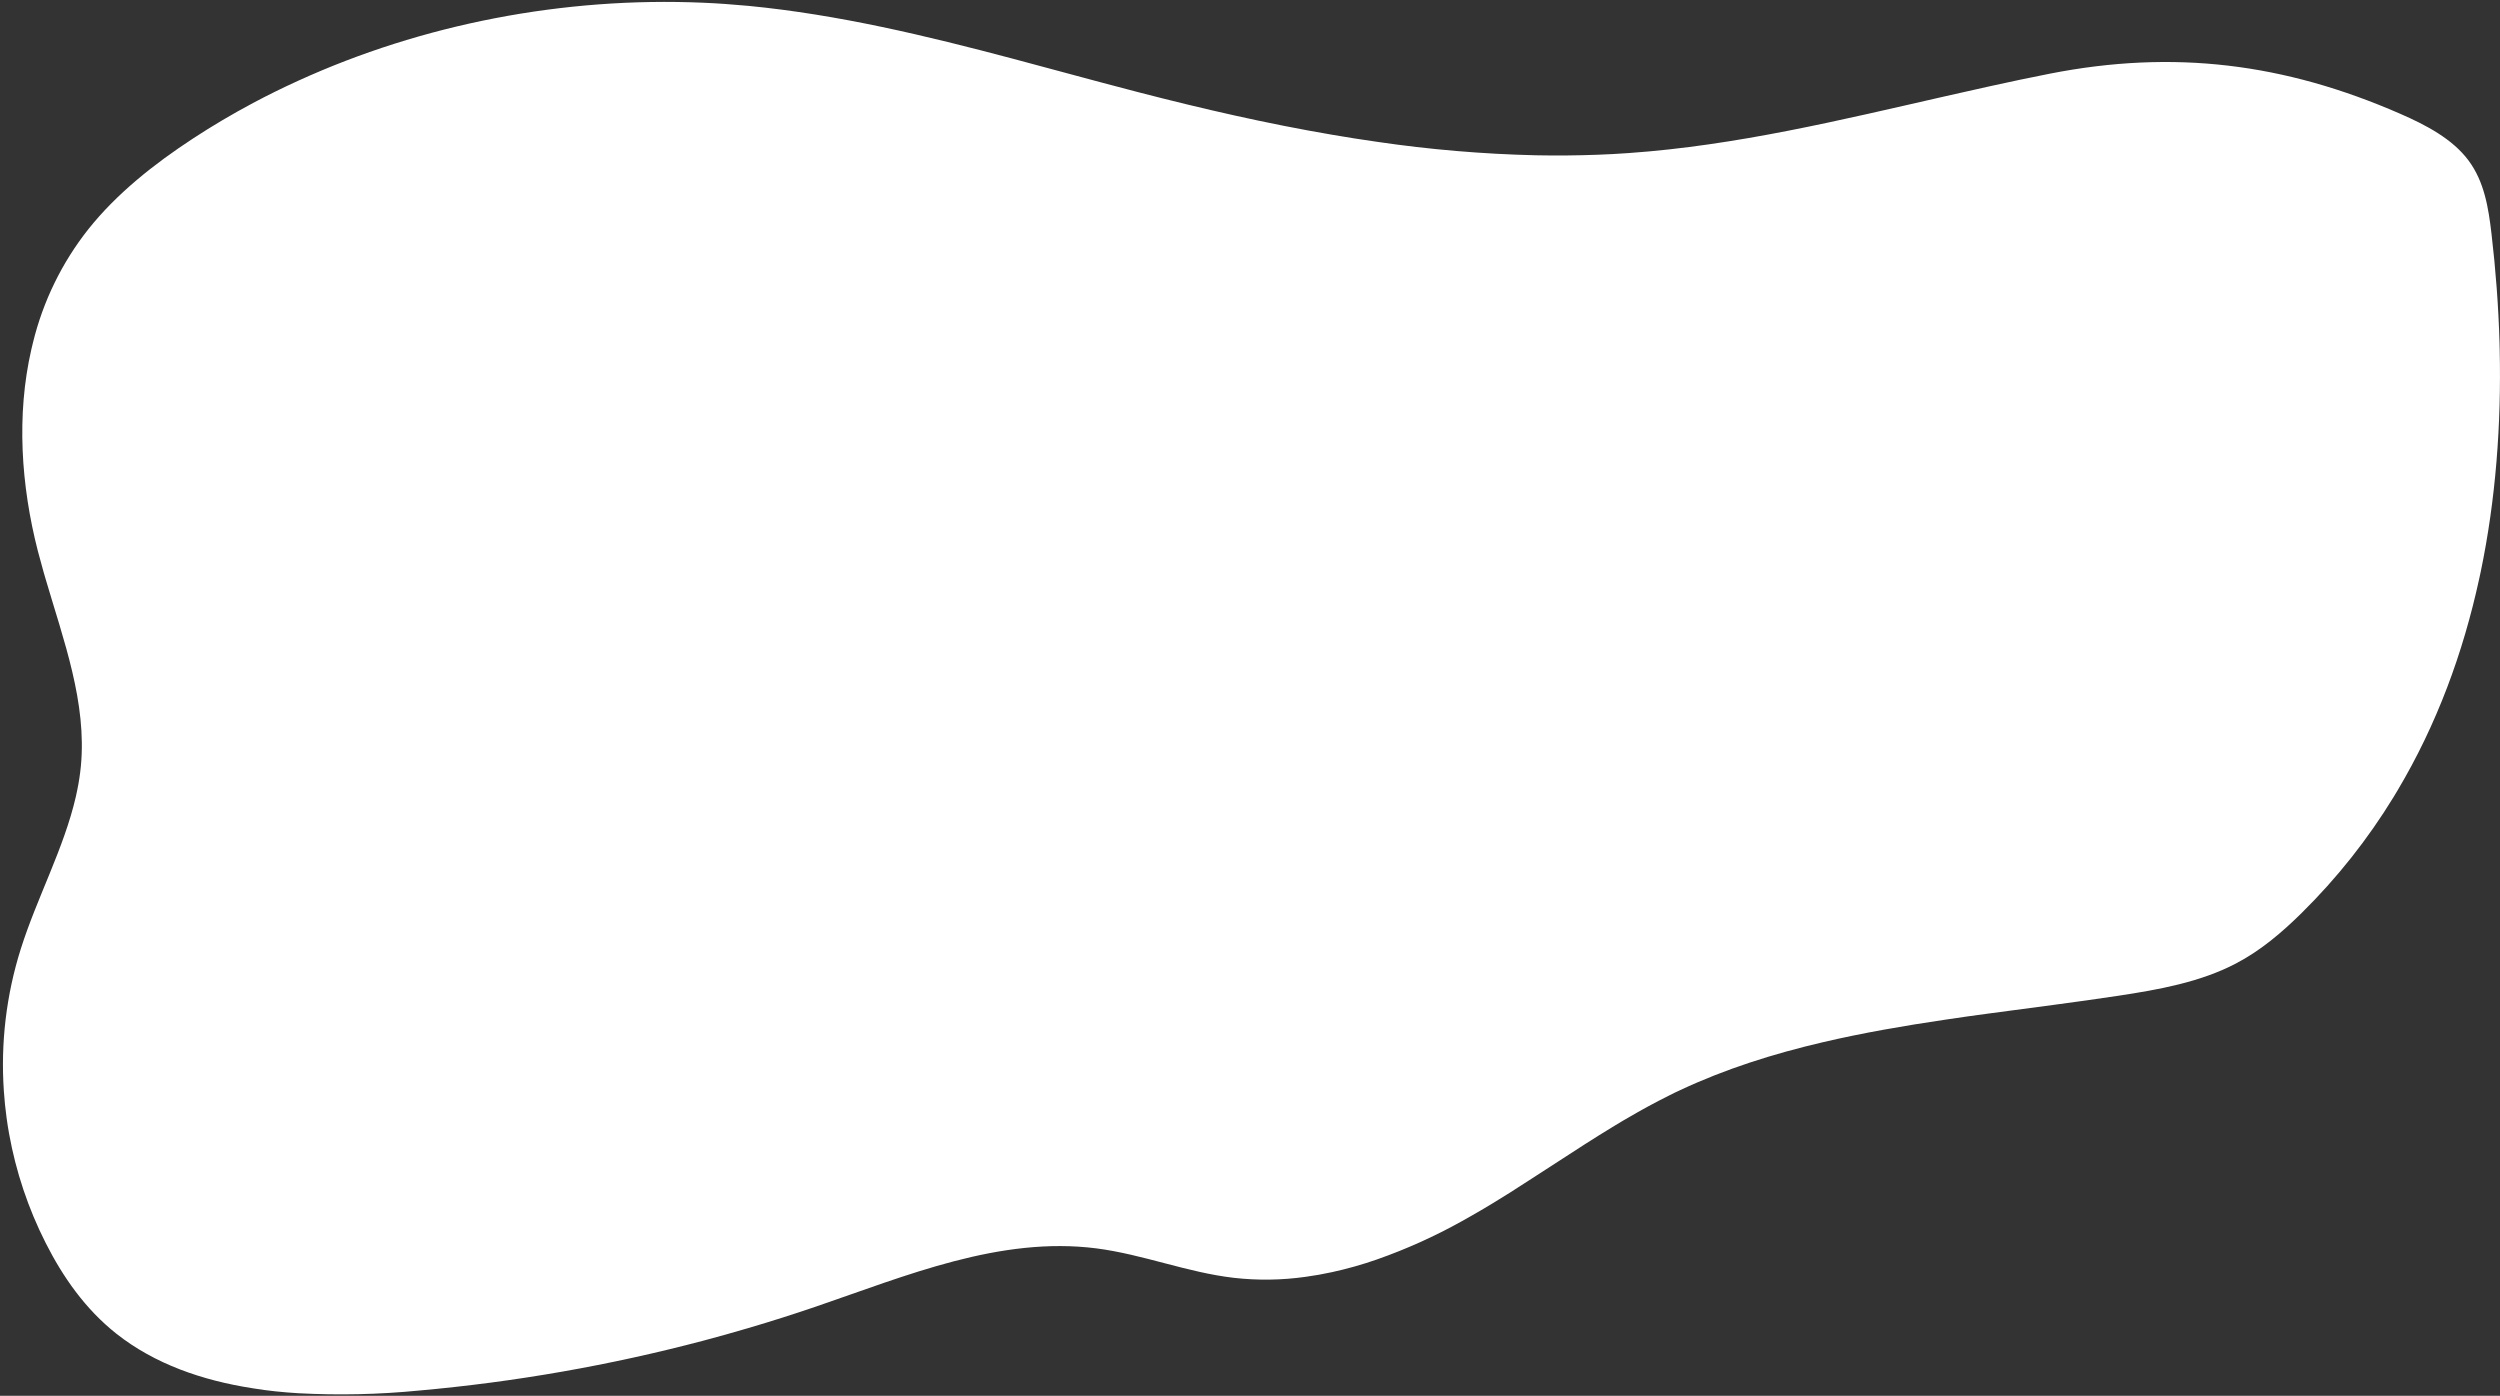 <?xml version="1.0" encoding="UTF-8"?>
<svg width="403px" height="225px" viewBox="0 0 403 225" version="1.1" xmlns="http://www.w3.org/2000/svg" xmlns:xlink="http://www.w3.org/1999/xlink">
    <rect x="0" y="0" width="403" height="225" fill="#333333" stroke="none"/>
    <!-- Generator: Sketch 52.6 (67491) - http://www.bohemiancoding.com/sketch -->
    <title>home-bg_gestionco</title>
    <desc>Created with Sketch.</desc>
    <g id="Page-1" stroke="none" stroke-width="1" fill="none" fill-rule="evenodd">
        <g id="Homepage-|-Design-02" transform="translate(-765, -1884)" fill="#FFFFFF">
            <g id="vtiger-fonctionnalités" transform="translate(0, 1554.016)">
                <g id="bloc-fonctionnalité-1-copy-4" transform="translate(664.102, 316.228)">
                    <path d="M500.78,105.976 C500.705,106.329 500.634,106.681 500.551,107.029 C497.954,119.005 493.71,130.544 487.4,141.142 C487.19,141.494 486.98,141.847 486.766,142.199 C482.605,149.017 477.627,155.302 471.941,160.912 C468.798,164.016 465.369,166.965 461.292,169.091 C455.579,172.076 448.901,173.287 442.337,174.277 C435.52,175.31 428.608,176.173 421.716,177.103 C419.267,177.428 416.832,177.772 414.412,178.137 C407.753,179.122 401.142,180.263 394.69,181.775 C386.713,183.639 378.981,186.082 371.677,189.518 C371.094,189.782 370.517,190.062 369.947,190.357 C369.377,190.642 368.803,190.931 368.241,191.224 C367.679,191.517 367.125,191.81 366.574,192.111 C366.289,192.265 366.004,192.42 365.723,192.582 C365.442,192.745 365.165,192.887 364.892,193.045 C364.069,193.505 363.261,193.976 362.453,194.451 L362.422,194.471 C361.887,194.783 361.361,195.104 360.838,195.425 C357.853,197.238 354.932,199.13 352.01,201.034 L350.173,202.222 L347.327,204.063 C346.773,204.423 346.207,204.783 345.648,205.139 C345.253,205.401 344.857,205.662 344.425,205.931 C342.351,207.238 340.249,208.52 338.091,209.743 C337.58,210.036 337.066,210.329 336.547,210.614 C332.188,213.046 327.63,215.102 322.921,216.758 L322.858,216.782 C320.489,217.608 318.072,218.291 315.621,218.825 C314.208,219.134 312.791,219.387 311.358,219.581 C307.527,220.124 303.643,220.179 299.798,219.743 C292.249,218.868 285.174,215.971 277.629,214.993 C262.095,213.013 247.008,219.391 232.4,224.387 C228.808,225.614 225.19,226.763 221.545,227.835 C219.122,228.552 216.692,229.228 214.241,229.882 C199.228,233.848 183.906,236.535 168.438,237.914 C161.973,238.548 155.469,238.692 148.981,238.345 C146.515,238.195 144.076,237.95 141.681,237.554 C133.487,236.287 125.846,233.631 119.678,228.765 C114.627,224.771 111.013,219.565 108.261,214.118 C105.445,208.56 103.456,202.619 102.359,196.486 C102.208,195.65 102.074,194.811 101.963,193.972 C101.765,192.536 101.617,191.092 101.52,189.641 C100.987,181.904 101.911,174.136 104.243,166.739 C106.856,158.458 111.211,150.508 113.127,142.163 C113.206,141.81 113.281,141.457 113.352,141.106 C113.614,139.839 113.808,138.558 113.934,137.27 C114.912,127.017 111.163,117.021 108.222,106.994 C108.119,106.645 108.016,106.293 107.917,105.941 C107.6,104.827 107.297,103.715 107.006,102.604 C104.283,92.002 103.527,80.652 105.953,70.07 C106.029,69.718 106.12,69.366 106.207,69.017 C107.831,62.329 110.886,56.071 115.161,50.676 C119.706,44.976 125.672,40.229 132.046,36.061 C135.152,34.029 138.364,32.13 141.681,30.364 C144.056,29.097 146.49,27.898 148.981,26.766 C168.953,17.66 191.736,13.215 214.265,14.196 C215.453,14.248 216.64,14.311 217.828,14.398 C219.016,14.485 220.314,14.588 221.557,14.703 C236.07,16.112 250.191,19.513 264.213,23.23 C268.912,24.477 273.603,25.756 278.29,27.011 C280.376,27.565 282.459,28.119 284.545,28.658 C294.763,31.298 305.131,33.689 315.629,35.475 C318.06,35.894 320.493,36.277 322.929,36.623 C331.387,37.866 339.913,38.589 348.459,38.788 C351.782,38.854 355.106,38.825 358.431,38.701 C360.11,38.64 361.79,38.549 363.471,38.428 C380.83,37.205 397.607,33.111 414.412,29.287 C416.843,28.733 419.277,28.187 421.716,27.648 C424.915,26.944 428.113,26.263 431.328,25.633 C451.332,21.702 469.162,23.963 487.76,32.074 C491.988,33.915 496.212,36.14 498.801,39.596 C501.39,43.052 502.039,47.296 502.522,51.393 C503.207,57.228 503.654,63.139 503.825,69.081 C503.825,69.429 503.825,69.781 503.848,70.134 C504.118,82.137 503.223,94.254 500.78,105.976 Z" id="home-bg_gestionco"></path>
                </g>
            </g>
        </g>
    </g>
</svg>